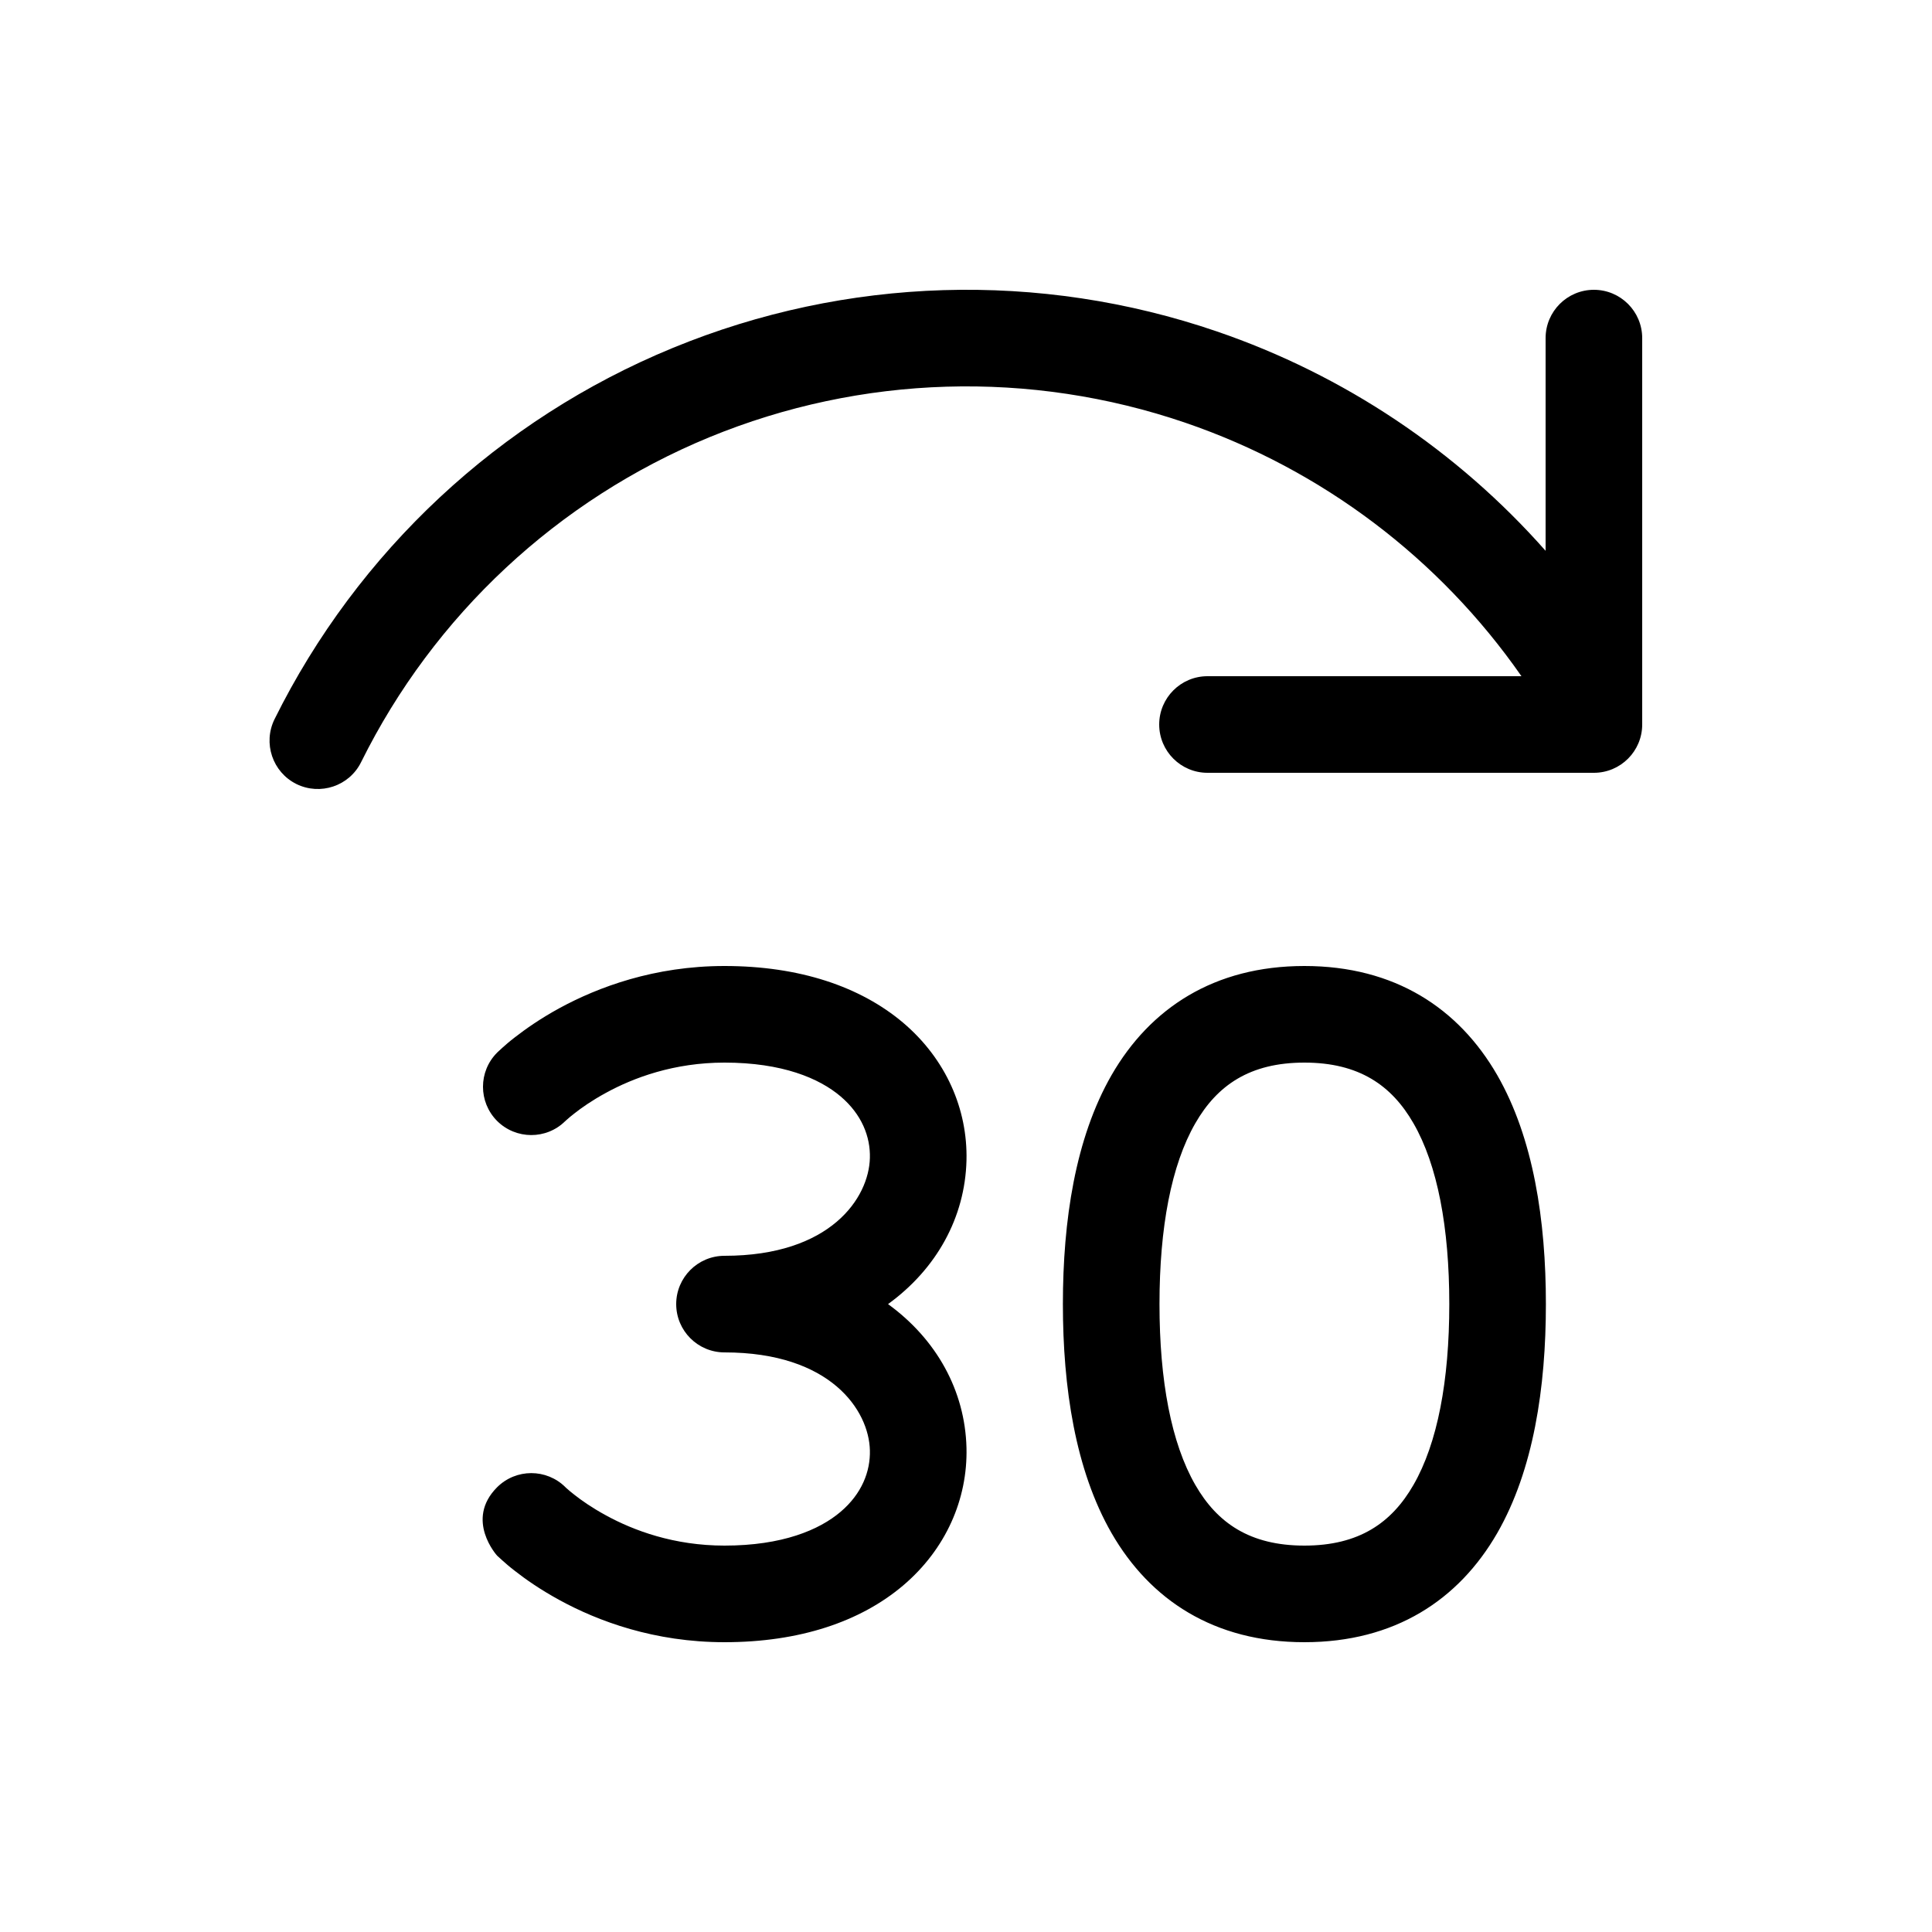 <svg xmlns="http://www.w3.org/2000/svg" viewBox="0 0 20 20" fill="none"><path d="M16.5 3C16.776 3 17 3.224 17 3.5V7.5C17 7.776 16.776 8 16.5 8H12.5C12.224 8 12 7.776 12 7.5C12 7.224 12.224 7 12.5 7H15.75C14.902 5.782 13.686 4.861 12.273 4.377C10.666 3.827 8.915 3.88 7.344 4.526C5.774 5.173 4.492 6.368 3.738 7.89C3.616 8.137 3.316 8.238 3.068 8.116C2.821 7.993 2.72 7.693 2.842 7.445C3.704 5.707 5.169 4.34 6.964 3.602C8.759 2.863 10.761 2.802 12.597 3.431C13.918 3.883 15.088 4.67 16 5.702V3.5C16 3.224 16.224 3 16.5 3ZM13.503 10C12.568 10 11.906 10.437 11.507 11.129C11.131 11.783 11.003 12.637 11.003 13.5C11.003 14.363 11.131 15.217 11.507 15.871C11.906 16.563 12.568 17 13.503 17C14.438 17 15.1 16.563 15.499 15.871C15.875 15.217 16.003 14.363 16.003 13.5C16.003 12.637 15.875 11.783 15.499 11.129C15.1 10.437 14.438 10 13.503 10ZM12.003 13.5C12.003 12.707 12.125 12.06 12.374 11.628C12.6 11.235 12.938 11 13.503 11C14.068 11 14.406 11.235 14.632 11.628C14.881 12.06 15.003 12.707 15.003 13.5C15.003 14.293 14.881 14.94 14.632 15.372C14.406 15.765 14.068 16 13.503 16C12.938 16 12.6 15.765 12.374 15.372C12.125 14.94 12.003 14.293 12.003 13.5ZM5.146 11.604C5.341 11.798 5.656 11.799 5.851 11.606L5.853 11.605C5.855 11.602 5.86 11.598 5.868 11.591C5.883 11.577 5.909 11.555 5.945 11.527C6.017 11.47 6.126 11.393 6.271 11.314C6.559 11.156 6.977 11 7.5 11C8.098 11 8.481 11.162 8.702 11.35C8.921 11.536 9.011 11.767 9.005 11.987C8.995 12.398 8.601 13 7.5 13C7.224 13 7 13.224 7 13.5C7 13.776 7.224 14 7.5 14C8.601 14 8.995 14.602 9.005 15.013C9.011 15.233 8.921 15.464 8.702 15.65C8.481 15.838 8.098 16 7.5 16C6.977 16 6.559 15.844 6.271 15.686C6.126 15.607 6.017 15.53 5.945 15.473C5.909 15.445 5.883 15.423 5.868 15.409C5.86 15.402 5.855 15.398 5.853 15.395C5.657 15.201 5.342 15.201 5.146 15.396C4.809 15.734 5.146 16.104 5.146 16.104C5.146 16.104 5.183 16.138 5.202 16.155C5.232 16.182 5.274 16.219 5.329 16.261C5.437 16.346 5.592 16.455 5.792 16.564C6.191 16.782 6.773 17 7.5 17C8.277 17 8.906 16.788 9.349 16.413C9.793 16.036 10.018 15.517 10.005 14.987C9.99 14.398 9.696 13.865 9.193 13.5C9.696 13.135 9.99 12.602 10.005 12.013C10.018 11.483 9.793 10.964 9.349 10.587C8.906 10.213 8.277 10 7.5 10C6.773 10 6.191 10.219 5.792 10.436C5.592 10.545 5.437 10.655 5.329 10.739C5.274 10.781 5.232 10.818 5.202 10.845C5.186 10.859 5.174 10.87 5.165 10.879L5.153 10.89L5.149 10.894L5.148 10.895L5.147 10.896C4.951 11.091 4.951 11.408 5.146 11.604ZM5.853 15.395L5.852 15.395Z" fill="currentColor"/></svg>